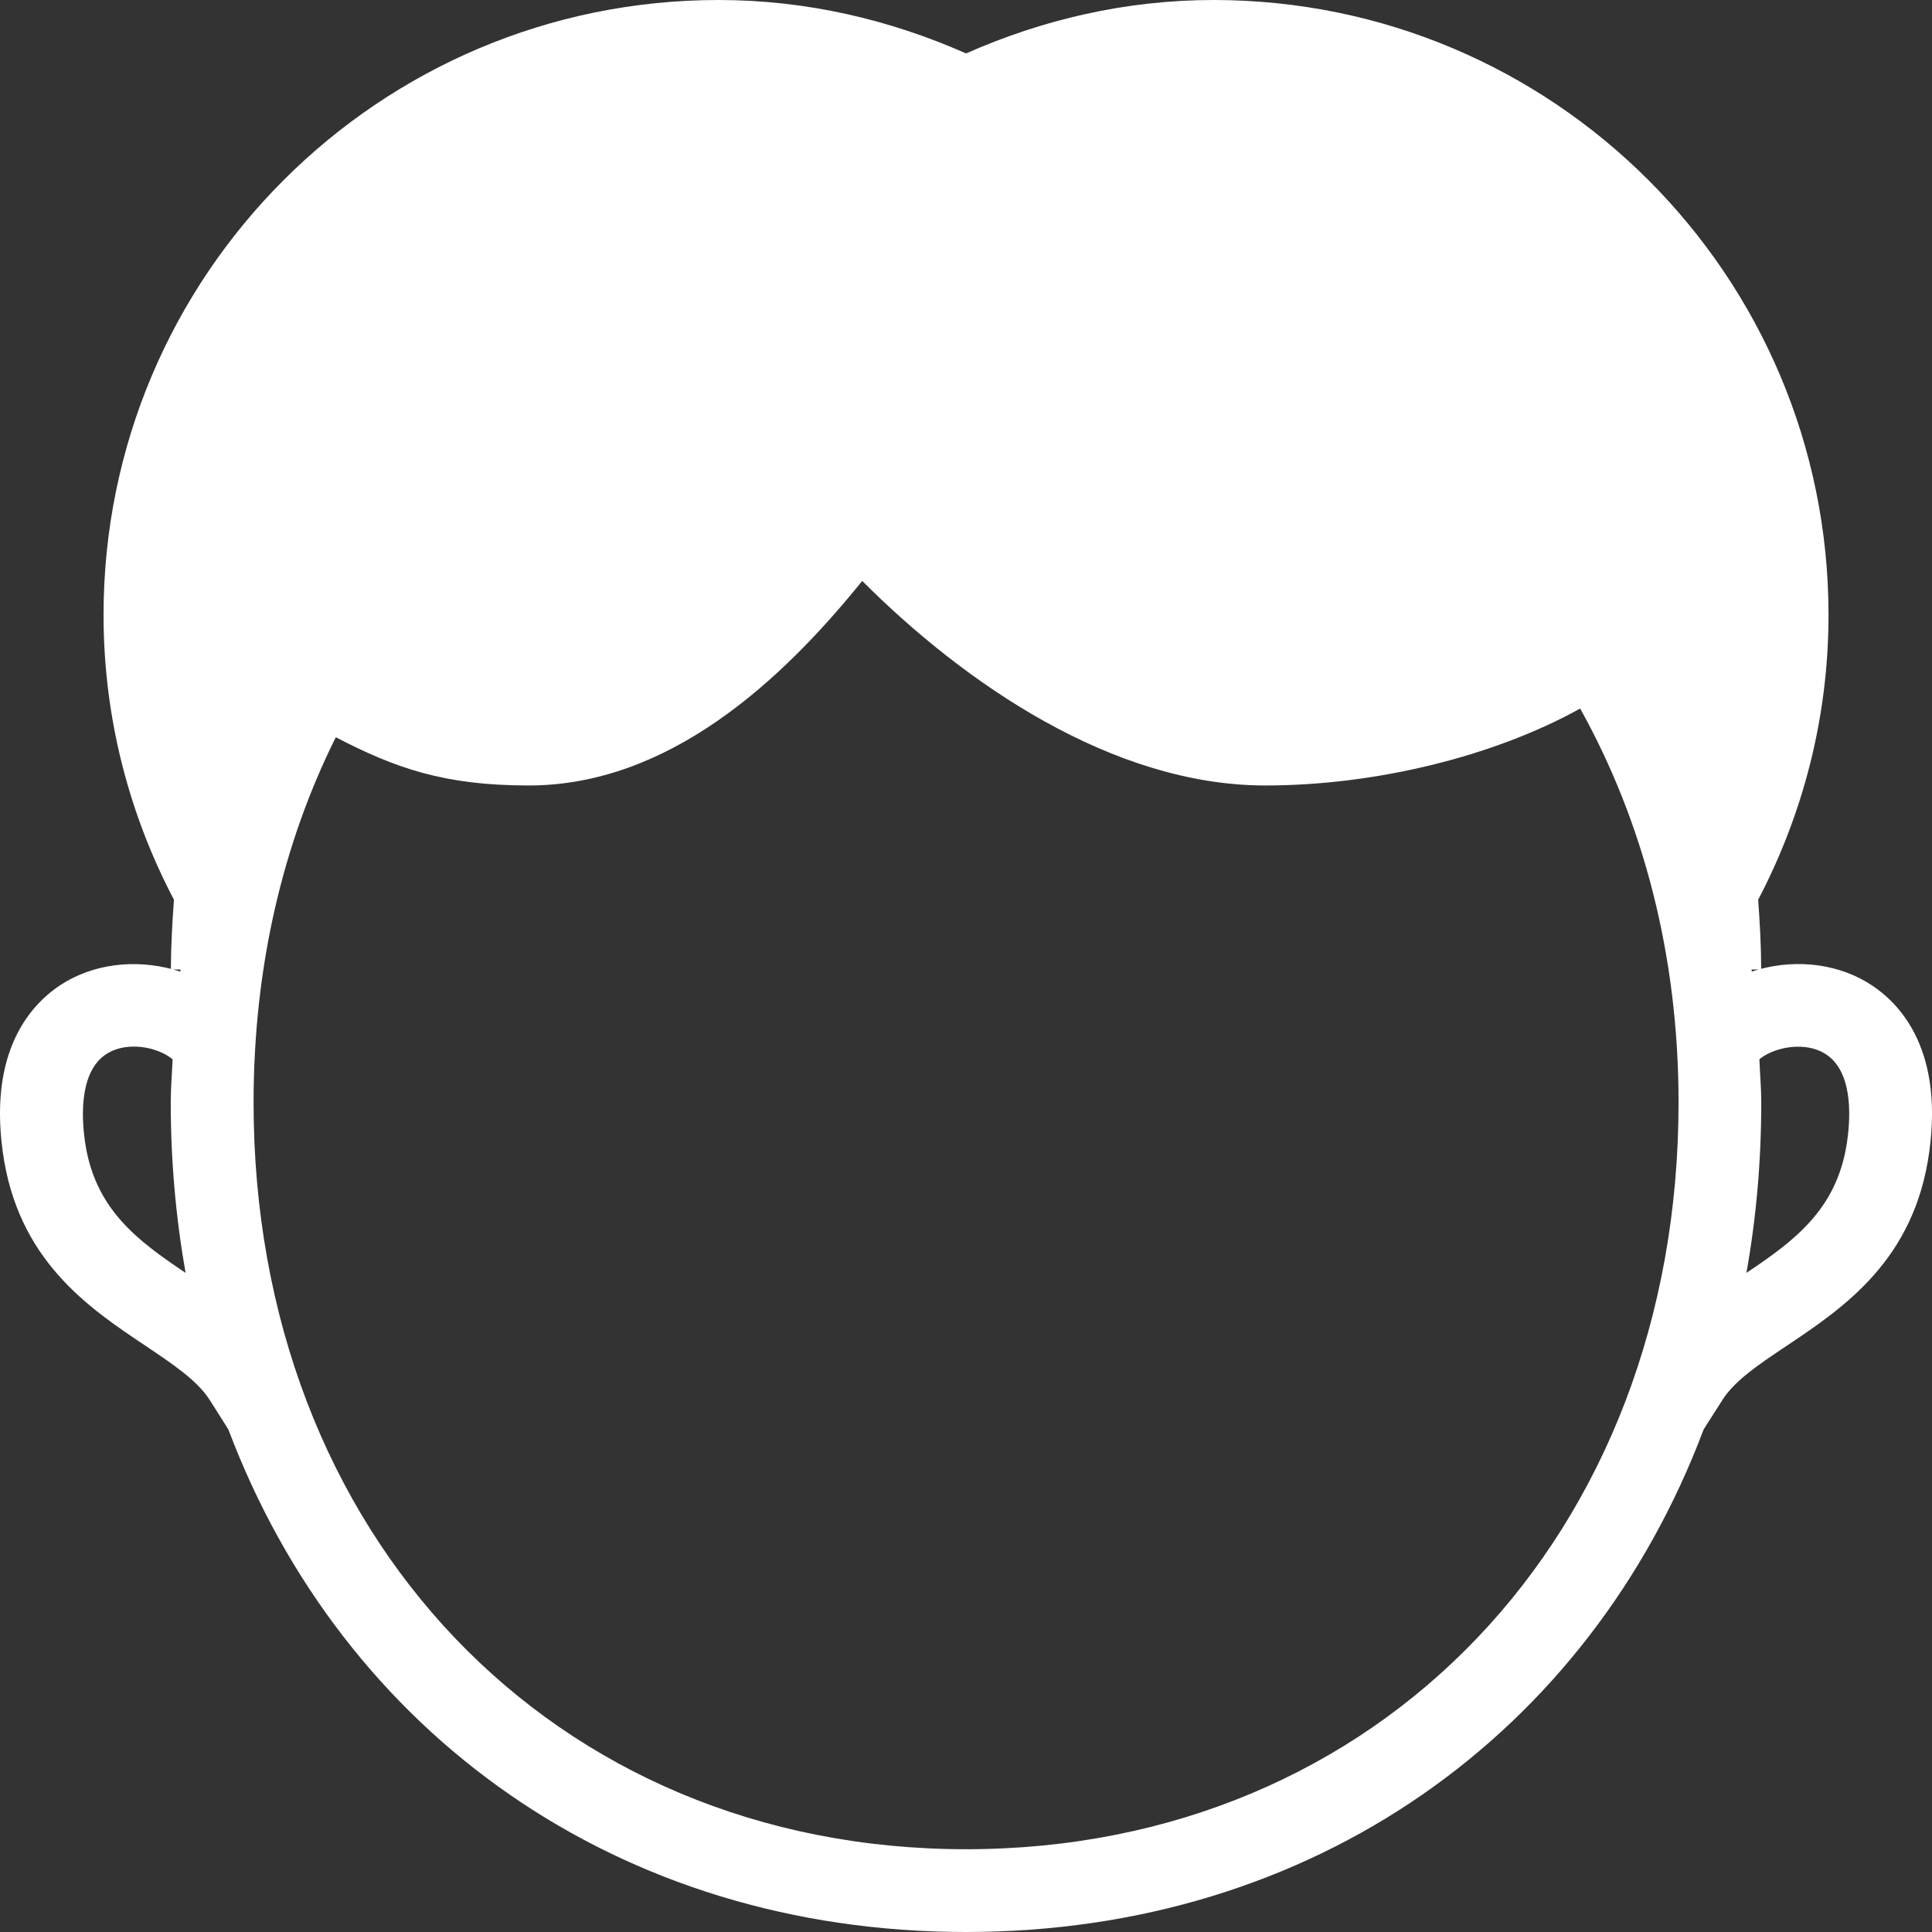 <?xml version="1.0" encoding="UTF-8"?>
<svg width="32px" height="32px" viewBox="0 0 32 32" version="1.1" xmlns="http://www.w3.org/2000/svg" xmlns:xlink="http://www.w3.org/1999/xlink">
    <rect x="0" y="0" width="32" height="32" fill="#333333" stroke="none"/>
    <title>26E640A3-BE54-42FA-BC86-EE7FD579F182</title>
    <g id="Webpages" stroke="none" stroke-width="1" fill="none" fill-rule="evenodd">
        <g id="2.0---BMWADHD---About-ADHD" transform="translate(-582, -1213)" fill="#FFFFFF" fill-rule="nonzero">
            <path d="M612.916,1229.265 C612.355,1228.933 611.645,1228.885 611.016,1229.091 C611.014,1229.08 611.012,1229.069 611.011,1229.058 L611.171,1229.058 C611.17,1228.666 611.148,1228.282 611.121,1227.902 C611.86,1226.491 612.286,1224.89 612.286,1223.185 C612.286,1217.558 607.726,1213 602.1,1213 C600.638,1213 599.258,1213.329 598.001,1213.885 C596.744,1213.329 595.364,1213 593.901,1213 C588.276,1213 583.715,1217.558 583.715,1223.185 C583.715,1224.889 584.14,1226.491 584.881,1227.902 C584.853,1228.282 584.832,1228.666 584.83,1229.058 L584.99,1229.058 C584.989,1229.07 584.988,1229.081 584.986,1229.093 C584.36,1228.887 583.653,1228.933 583.092,1229.259 C582.597,1229.549 581.804,1230.298 582.044,1232.067 C582.289,1233.871 583.464,1234.658 584.408,1235.289 C584.869,1235.599 585.268,1235.866 585.473,1236.187 L585.782,1236.675 C587.68,1241.71 592.243,1245 598.001,1245 C603.758,1245 608.322,1241.709 610.218,1236.675 L610.529,1236.187 C610.733,1235.866 611.131,1235.599 611.593,1235.291 C612.537,1234.658 613.712,1233.873 613.956,1232.069 C614.196,1230.306 613.408,1229.555 612.916,1229.265 Z M583.404,1231.883 C583.347,1231.463 583.321,1230.717 583.786,1230.443 C584.112,1230.251 584.585,1230.337 584.834,1230.526 L584.859,1230.545 C584.849,1230.783 584.828,1231.017 584.828,1231.259 C584.828,1232.235 584.914,1233.179 585.074,1234.083 C584.286,1233.553 583.558,1233.027 583.404,1231.883 Z M598.001,1243.629 C591.163,1243.629 586.2,1238.426 586.2,1231.261 C586.2,1229.019 586.685,1226.969 587.562,1225.211 C588.547,1225.723 589.358,1226.01 590.757,1226.01 C593.073,1226.01 594.941,1224.283 596.281,1222.622 C597.977,1224.32 600.434,1226.01 602.957,1226.01 C604.745,1226.01 606.71,1225.546 608.172,1224.736 L608.172,1224.735 C609.21,1226.598 609.802,1228.809 609.802,1231.261 C609.802,1238.426 604.838,1243.629 598.001,1243.629 Z M612.597,1231.883 C612.443,1233.027 611.715,1233.554 610.926,1234.083 C611.088,1233.179 611.172,1232.237 611.172,1231.259 C611.172,1231.017 611.15,1230.783 611.141,1230.545 L611.17,1230.522 C611.421,1230.337 611.896,1230.254 612.218,1230.446 C612.682,1230.72 612.656,1231.464 612.597,1231.883 Z" id="icon---child2"></path>
        </g>
    </g>
</svg>